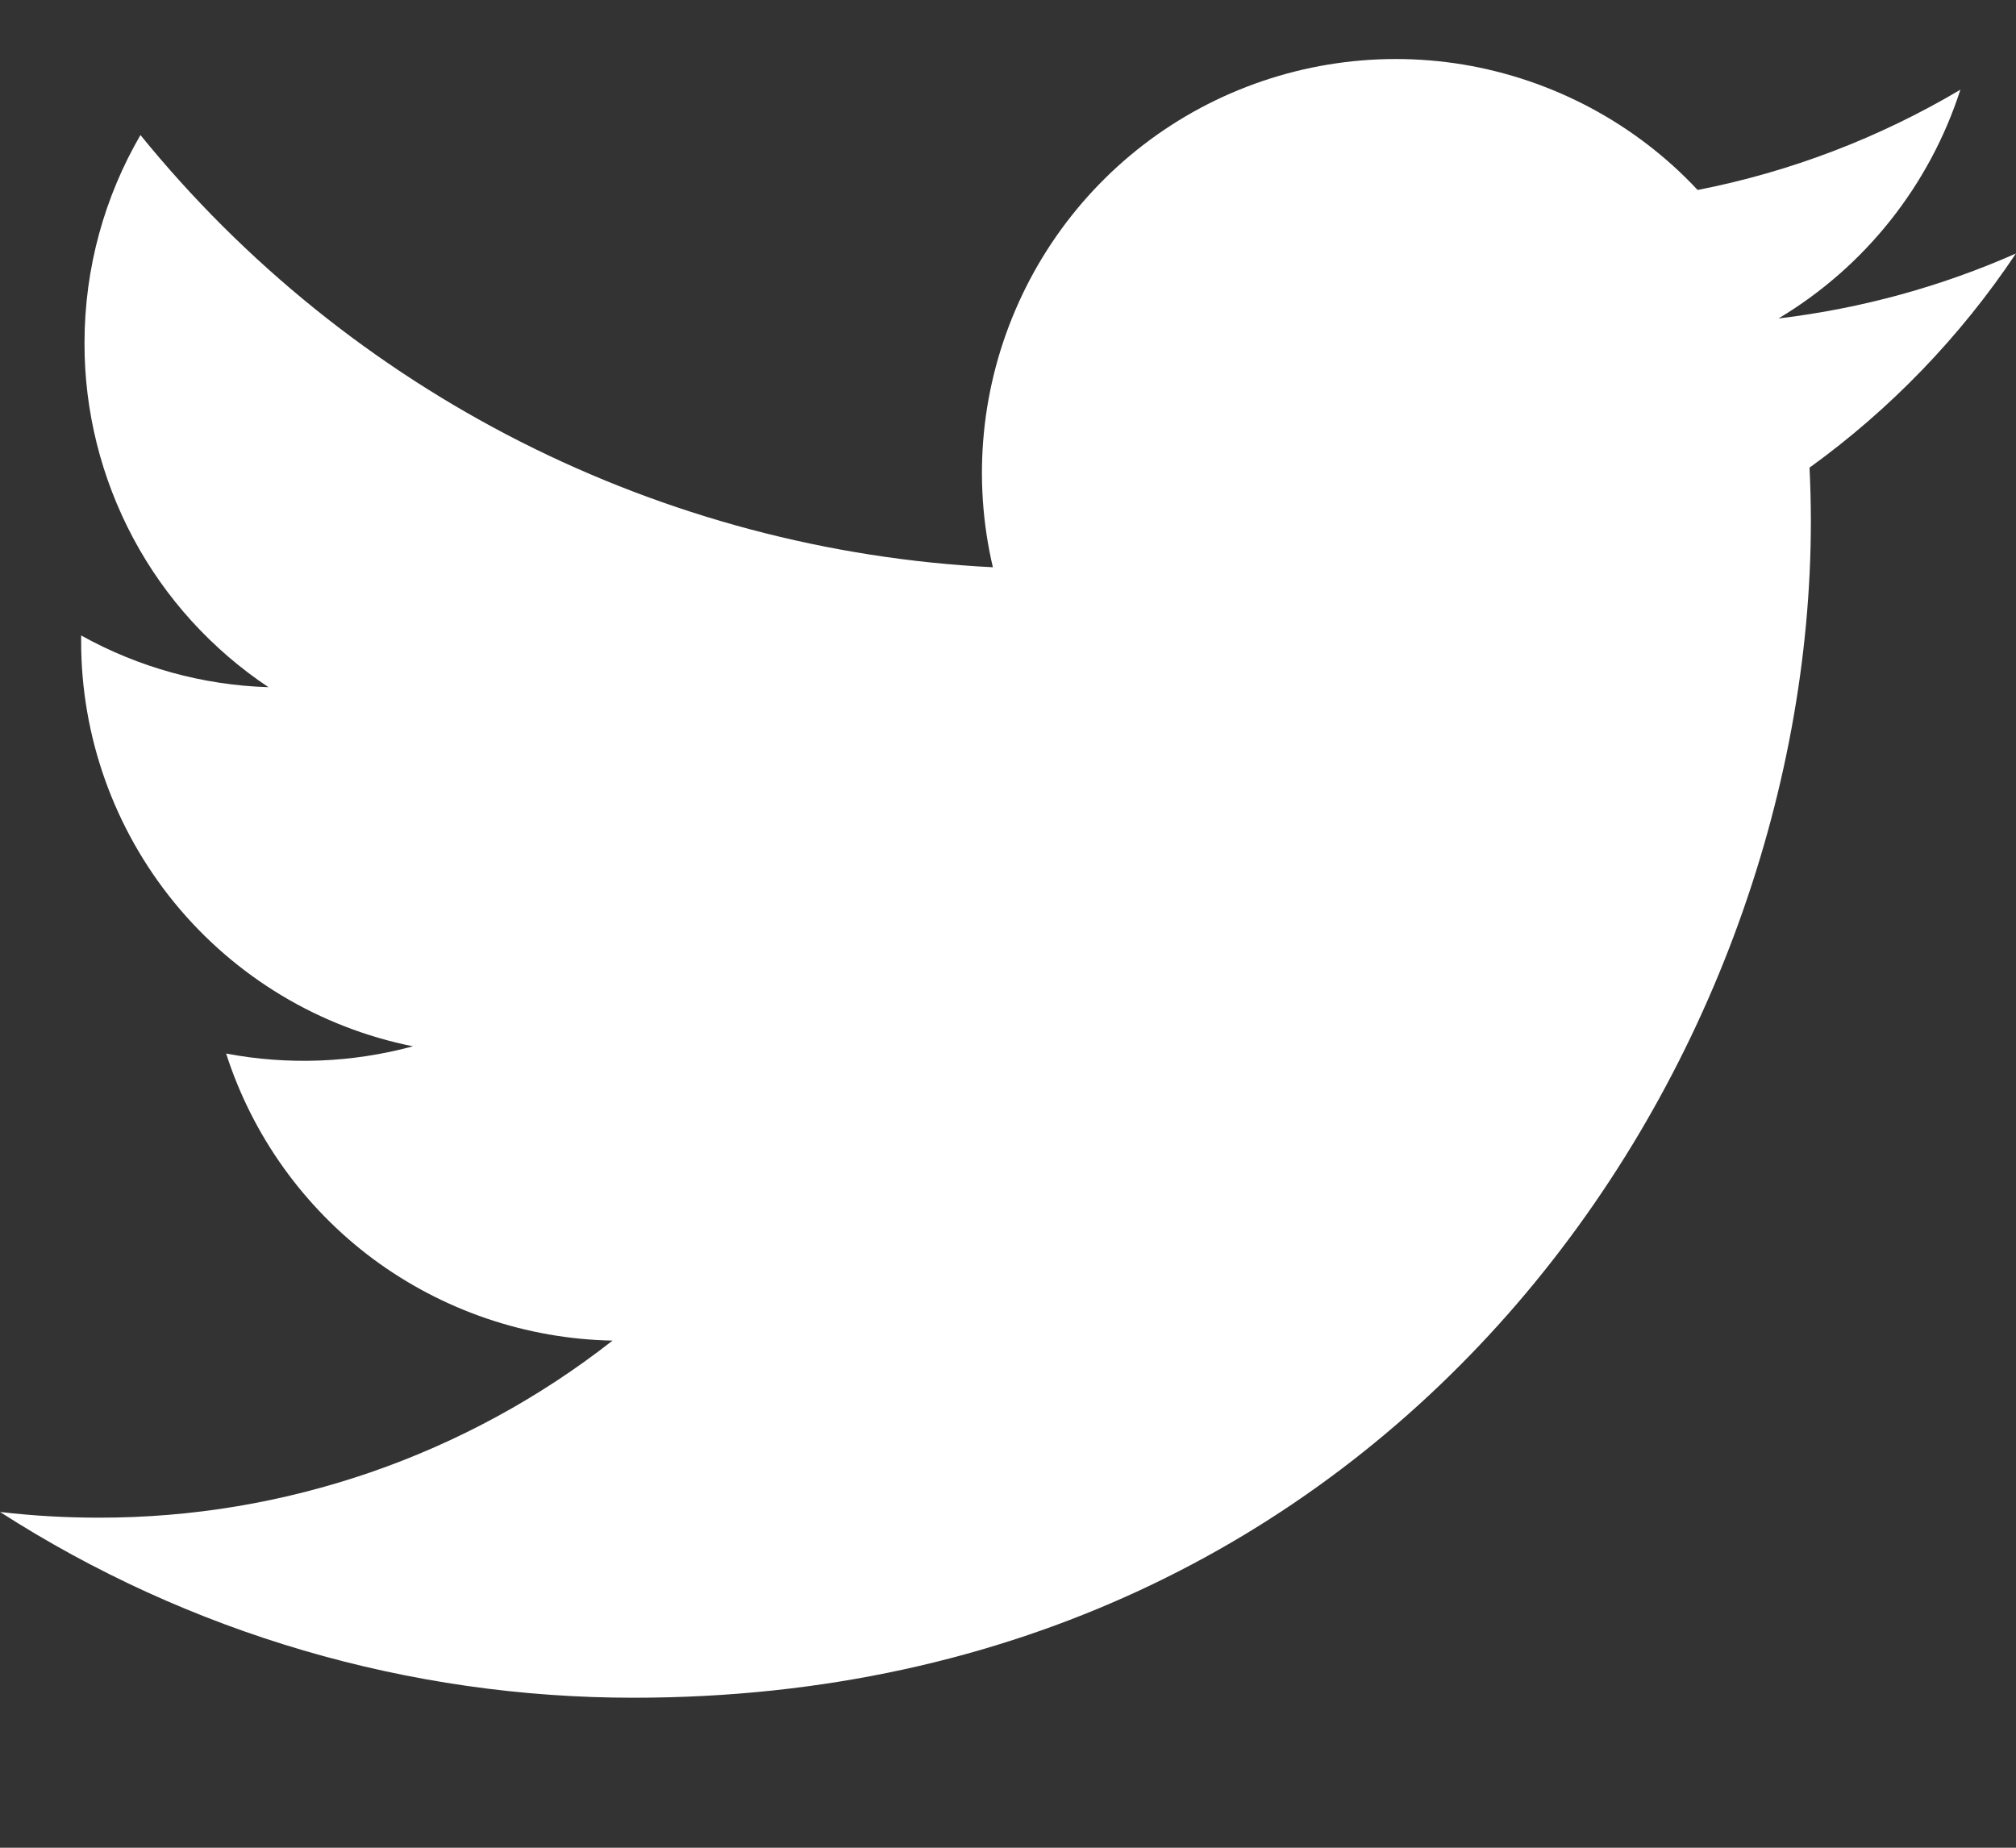 <svg width="12" height="11" viewBox="0 0 12 11" fill="none" xmlns="http://www.w3.org/2000/svg">
<rect x="0" y="0" width="12" height="11" fill="#333333" stroke="none"/>
<path d="M12 1.509C11.559 1.704 11.085 1.836 10.586 1.896C11.101 1.588 11.485 1.104 11.669 0.534C11.185 0.821 10.657 1.023 10.105 1.131C9.735 0.735 9.243 0.473 8.708 0.384C8.173 0.296 7.624 0.387 7.145 0.643C6.667 0.899 6.287 1.306 6.064 1.8C5.84 2.295 5.786 2.849 5.91 3.377C4.931 3.328 3.974 3.073 3.099 2.63C2.225 2.187 1.454 1.565 0.836 0.804C0.624 1.169 0.503 1.592 0.503 2.042C0.502 2.447 0.602 2.846 0.793 3.204C0.984 3.562 1.261 3.866 1.598 4.091C1.207 4.079 0.824 3.973 0.483 3.783V3.815C0.482 4.384 0.679 4.935 1.039 5.375C1.399 5.815 1.9 6.117 2.458 6.229C2.095 6.327 1.715 6.342 1.346 6.272C1.503 6.761 1.809 7.188 2.221 7.495C2.634 7.801 3.132 7.971 3.646 7.981C2.773 8.665 1.696 9.037 0.588 9.035C0.391 9.035 0.195 9.024 0 9.001C1.125 9.724 2.435 10.108 3.773 10.107C8.303 10.107 10.779 6.356 10.779 3.102C10.779 2.996 10.776 2.89 10.771 2.784C11.253 2.436 11.669 2.004 11.999 1.51L12 1.509Z" fill="white"/>
</svg>
